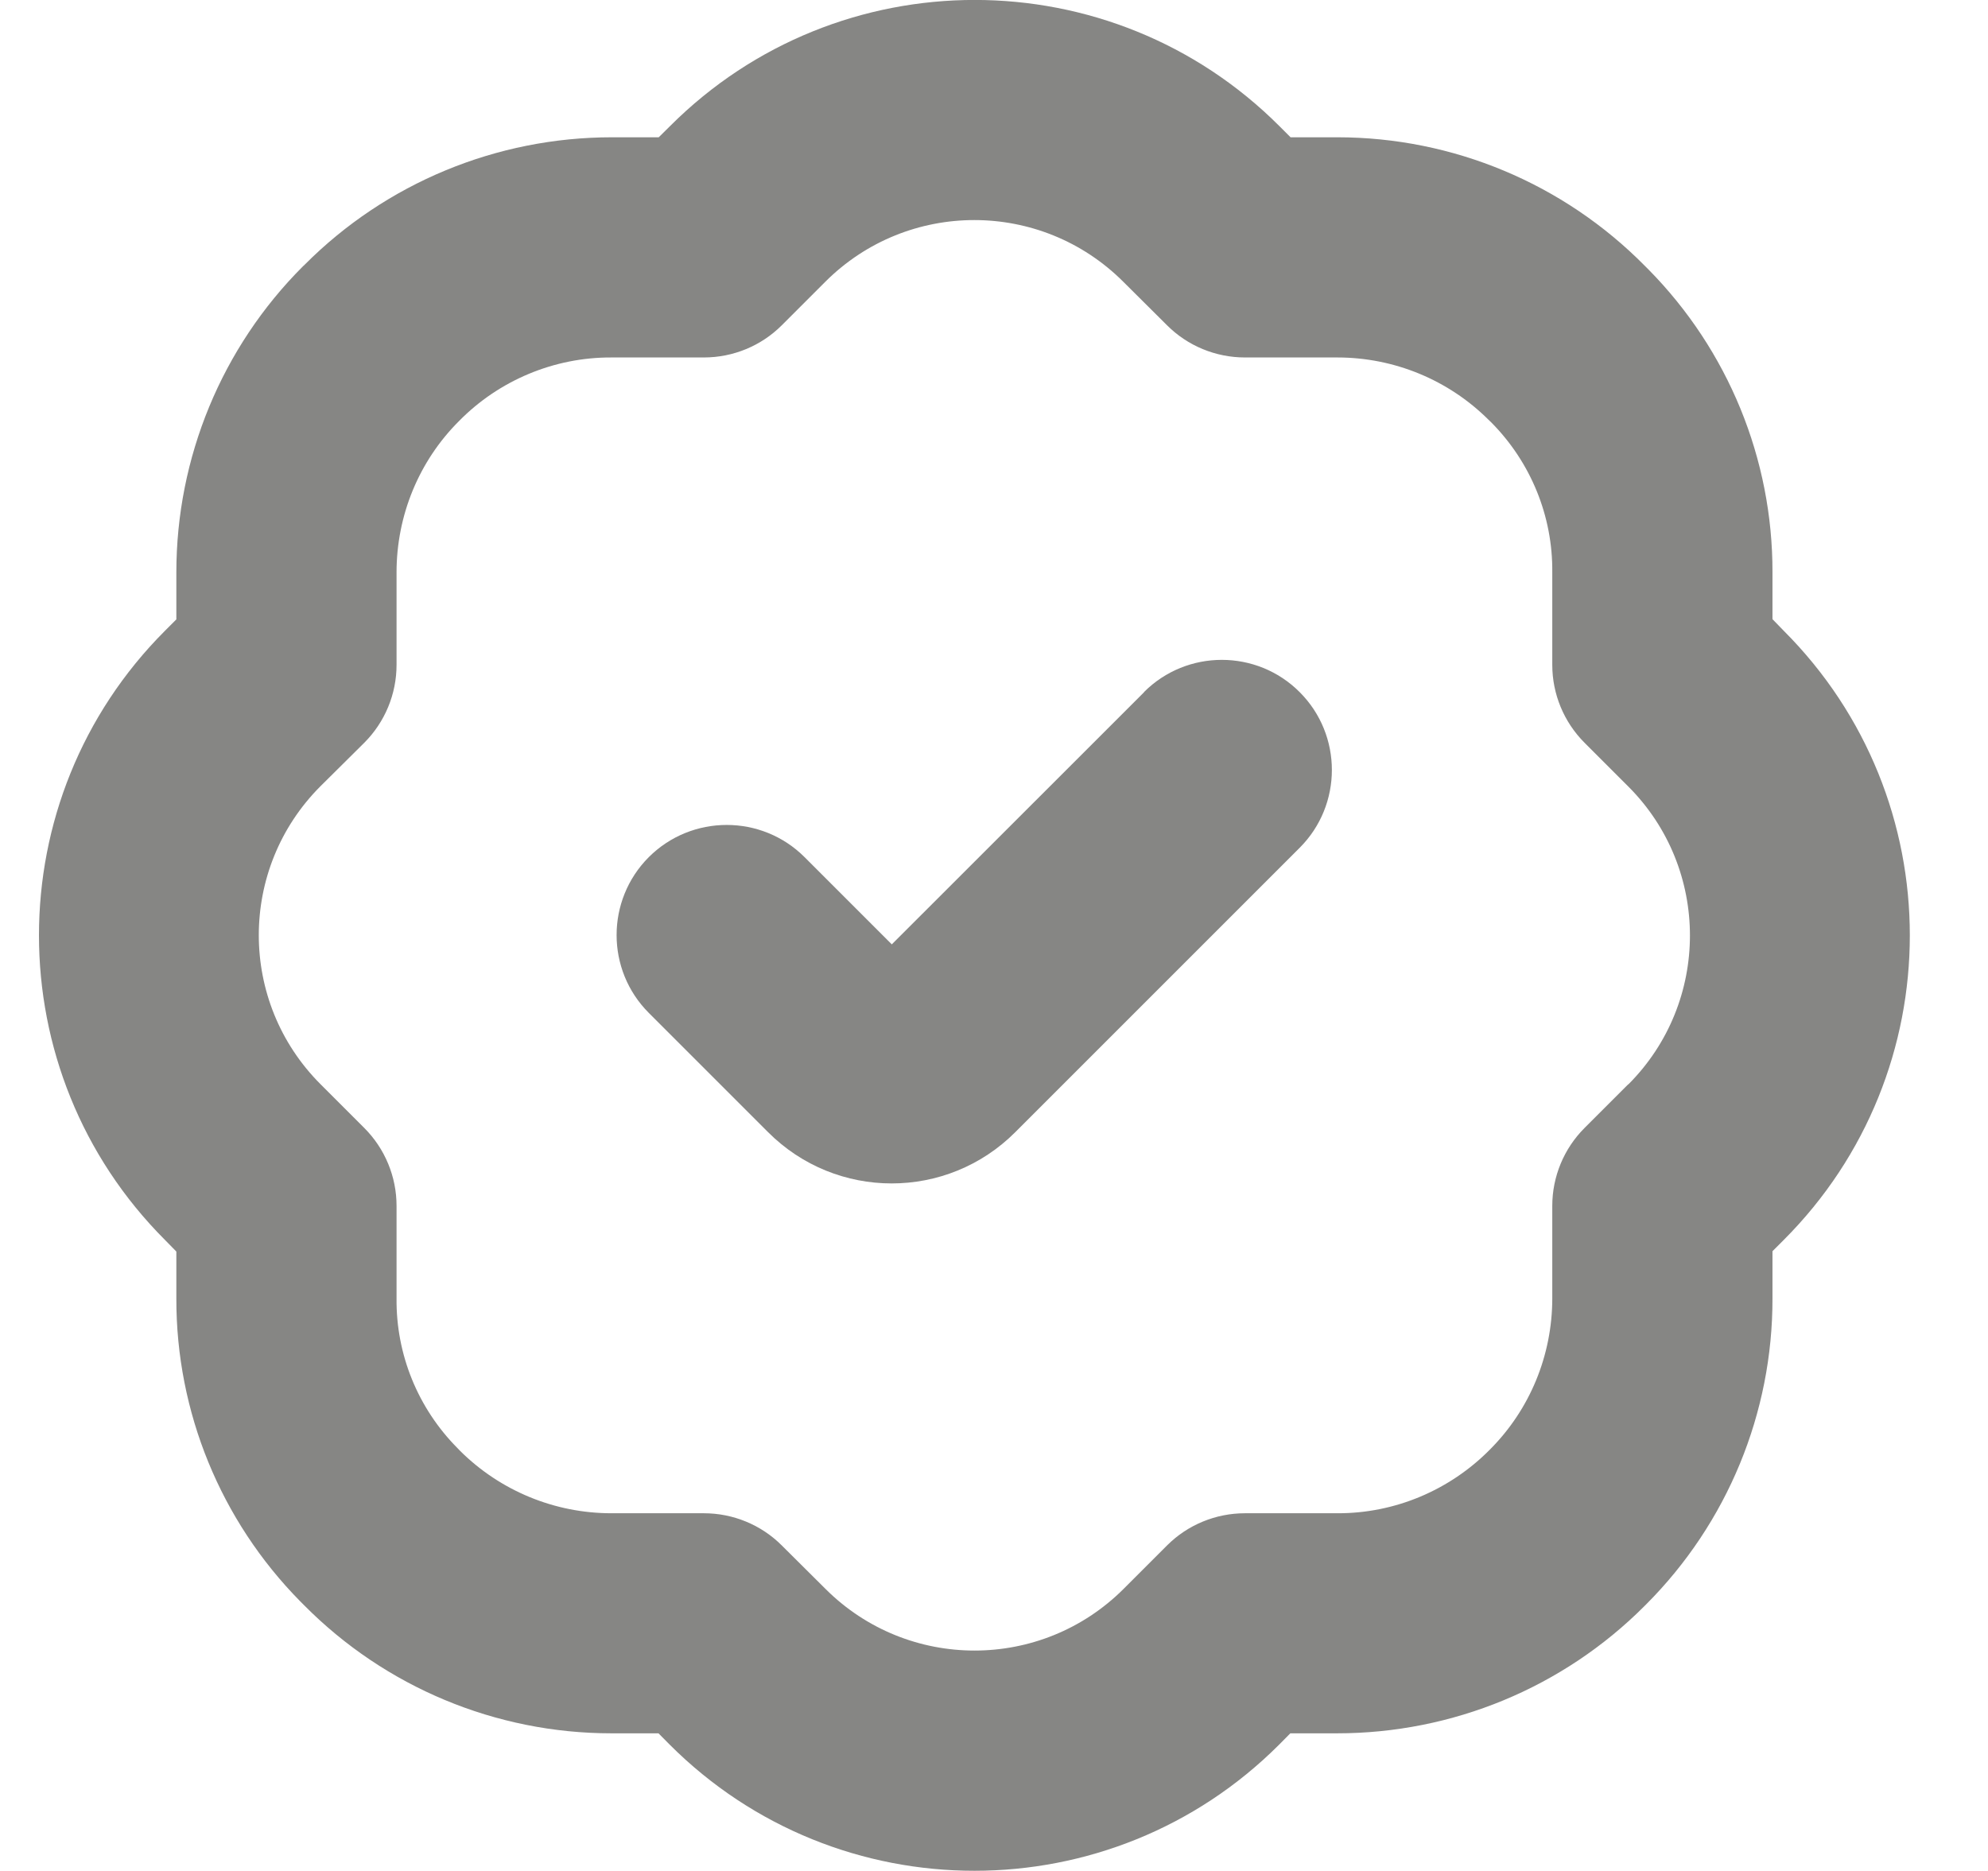 <svg width="17" height="16" viewBox="0 0 17 16" fill="none" xmlns="http://www.w3.org/2000/svg">
<g id="IconContainer" style="mix-blend-mode:multiply" clip-path="url(#clip0_10877_1106)">
<g id="Vector">
<path d="M9.784 5.919L7.626 8.076L6.88 7.33C6.513 6.963 5.916 6.963 5.548 7.33C5.181 7.698 5.181 8.295 5.548 8.662L6.567 9.681C7.151 10.267 8.099 10.267 8.683 9.681L11.114 7.25C11.481 6.883 11.481 6.286 11.114 5.919C10.747 5.551 10.149 5.551 9.782 5.919H9.784Z" fill="#868684"/>
<path d="M15.157 5.295V4.895C15.159 3.925 14.778 2.996 14.098 2.306L14.065 2.273C13.371 1.57 12.425 1.174 11.436 1.174H11.036L10.94 1.078C9.502 -0.36 7.168 -0.36 5.73 1.078L5.633 1.174H5.233C4.247 1.174 3.301 1.565 2.605 2.264L2.59 2.278C1.896 2.972 1.508 3.914 1.508 4.895V5.297L1.411 5.394C-0.026 6.832 -0.026 9.166 1.411 10.604L1.508 10.703V11.105C1.506 12.075 1.887 13.004 2.567 13.694L2.6 13.727C3.294 14.428 4.24 14.823 5.228 14.823H5.631L5.727 14.92C7.165 16.358 9.5 16.358 10.938 14.92L11.034 14.823H11.434C12.42 14.823 13.366 14.433 14.063 13.734L14.077 13.72C14.771 13.025 15.159 12.084 15.157 11.103V10.7L15.253 10.604C16.691 9.166 16.691 6.832 15.253 5.394L15.157 5.295ZM13.924 9.272L13.55 9.646C13.373 9.823 13.274 10.063 13.274 10.312V11.103C13.274 11.588 13.084 12.053 12.74 12.397C12.396 12.745 11.926 12.943 11.436 12.941H10.646C10.396 12.941 10.156 13.04 9.98 13.216L9.608 13.588C8.904 14.291 7.763 14.291 7.059 13.588L6.685 13.216C6.509 13.04 6.269 12.941 6.019 12.941H5.228C4.744 12.941 4.28 12.75 3.936 12.409L3.913 12.385C3.574 12.044 3.386 11.583 3.391 11.103V10.312C3.391 10.063 3.292 9.823 3.115 9.646L2.741 9.272C2.037 8.568 2.037 7.427 2.741 6.723L3.115 6.352C3.292 6.175 3.391 5.935 3.391 5.686V4.895C3.391 4.41 3.581 3.944 3.925 3.601C4.268 3.252 4.739 3.055 5.228 3.057H6.019C6.269 3.057 6.509 2.958 6.685 2.782L7.057 2.41C7.761 1.706 8.902 1.706 9.606 2.41L9.98 2.782C10.156 2.958 10.396 3.057 10.646 3.057H11.436C11.921 3.057 12.385 3.248 12.728 3.589L12.752 3.612C13.091 3.954 13.279 4.415 13.274 4.895V5.686C13.274 5.935 13.373 6.175 13.55 6.352L13.924 6.726C14.627 7.429 14.627 8.571 13.924 9.274V9.272Z" fill="#868684"/>
</g>
</g>
<defs>
<clipPath id="clip0_10877_1106">
<rect width="16" height="16" fill="white" transform="translate(0.333)"/>
</clipPath>
</defs>
</svg>
